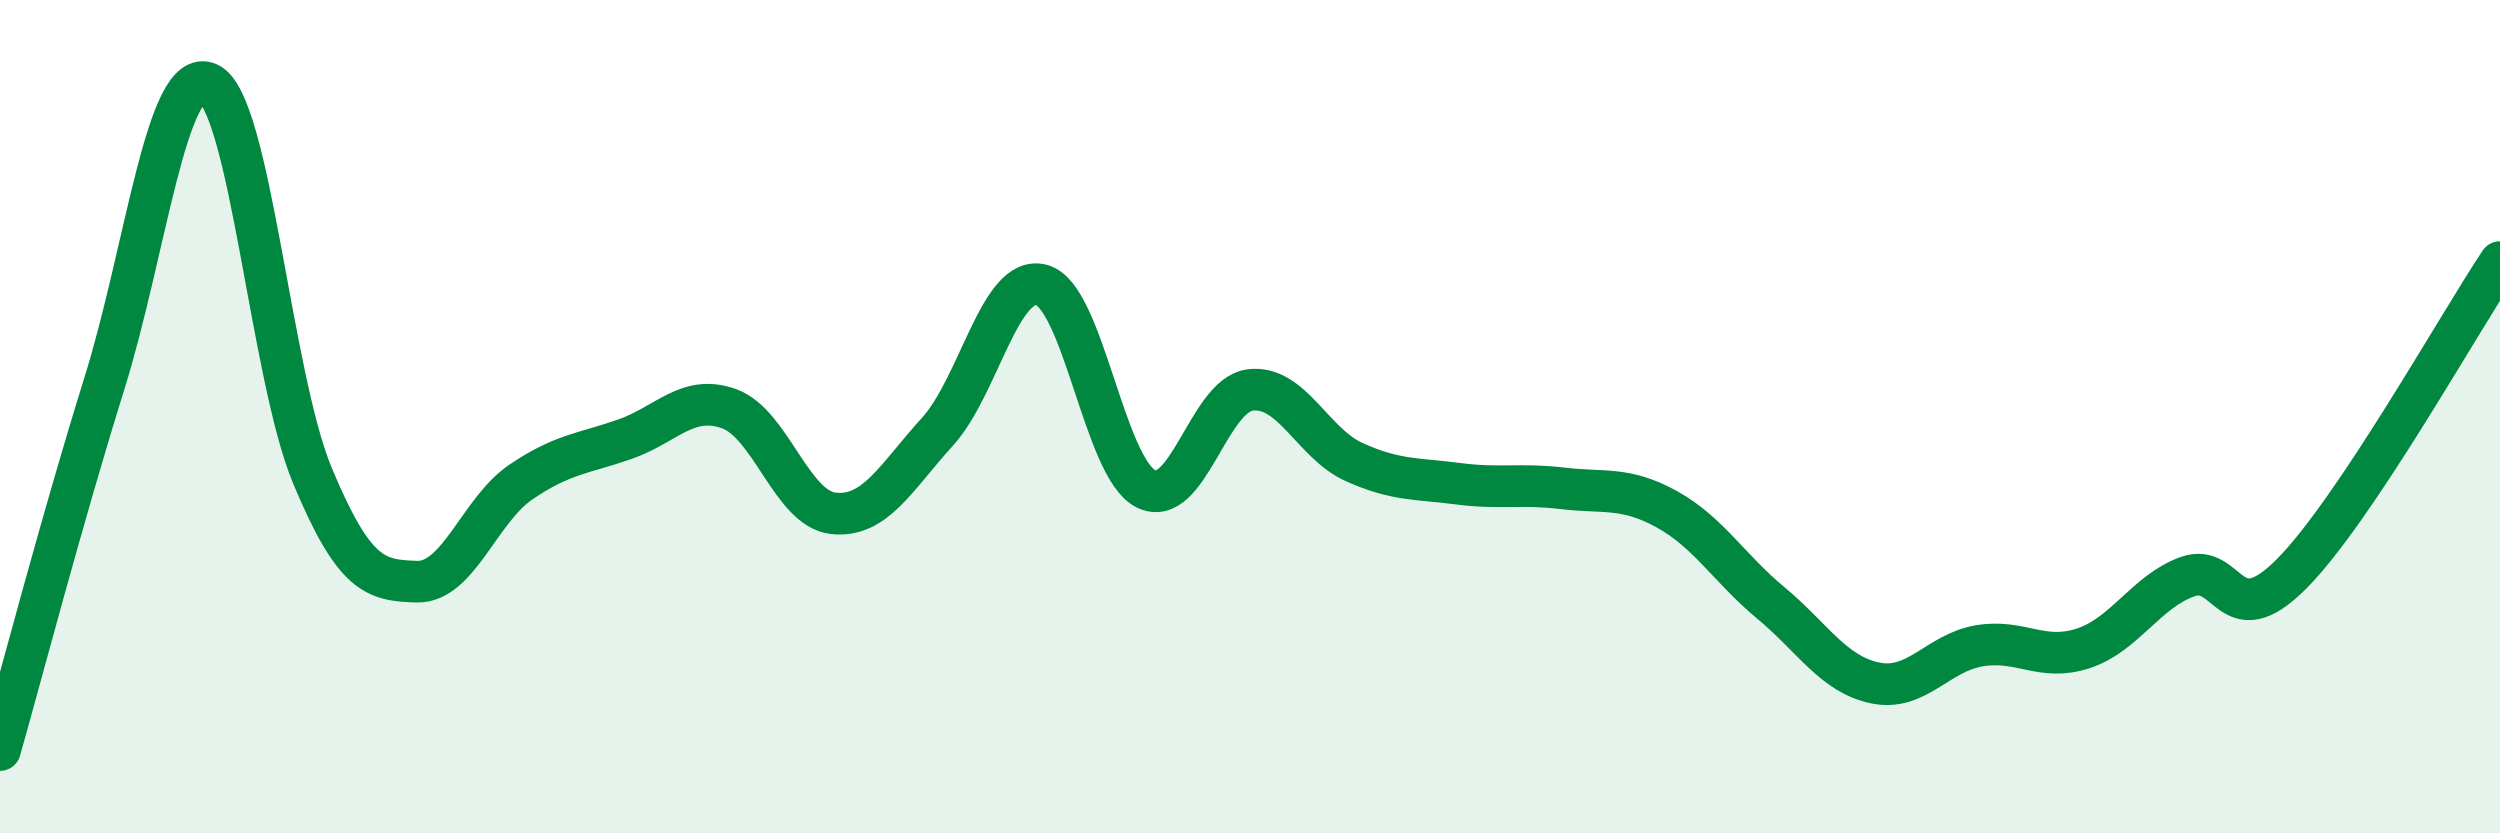 
    <svg width="60" height="20" viewBox="0 0 60 20" xmlns="http://www.w3.org/2000/svg">
      <path
        d="M 0,18 C 0.5,16.24 1.5,12.42 2.5,9.22 C 3.5,6.02 4,1.56 5,2 C 6,2.44 6.5,9.03 7.5,11.42 C 8.5,13.81 9,13.93 10,13.96 C 11,13.99 11.5,12.25 12.5,11.57 C 13.5,10.89 14,10.89 15,10.54 C 16,10.19 16.5,9.45 17.5,9.81 C 18.5,10.17 19,12.21 20,12.32 C 21,12.43 21.5,11.46 22.5,10.36 C 23.5,9.26 24,6.57 25,6.84 C 26,7.11 26.5,11.23 27.5,11.73 C 28.5,12.23 29,9.49 30,9.36 C 31,9.23 31.5,10.64 32.5,11.09 C 33.5,11.54 34,11.48 35,11.61 C 36,11.74 36.5,11.6 37.5,11.72 C 38.5,11.84 39,11.67 40,12.22 C 41,12.77 41.5,13.64 42.5,14.47 C 43.5,15.3 44,16.18 45,16.39 C 46,16.6 46.5,15.67 47.5,15.5 C 48.5,15.33 49,15.89 50,15.56 C 51,15.23 51.5,14.2 52.5,13.84 C 53.5,13.48 53.5,15.28 55,13.77 C 56.5,12.26 59,7.79 60,6.29L60 20L0 20Z"
        fill="#008740"
        opacity="0.1"
        stroke-linecap="round"
        stroke-linejoin="round"
      />
      <path
        d="M 0,18 C 0.5,16.24 1.5,12.42 2.5,9.22 C 3.5,6.02 4,1.56 5,2 C 6,2.44 6.5,9.03 7.5,11.42 C 8.5,13.81 9,13.93 10,13.96 C 11,13.99 11.5,12.25 12.5,11.57 C 13.5,10.89 14,10.89 15,10.54 C 16,10.19 16.5,9.45 17.5,9.81 C 18.5,10.17 19,12.21 20,12.32 C 21,12.43 21.5,11.46 22.5,10.36 C 23.5,9.26 24,6.57 25,6.84 C 26,7.11 26.5,11.23 27.5,11.73 C 28.5,12.23 29,9.49 30,9.36 C 31,9.23 31.5,10.64 32.5,11.09 C 33.5,11.54 34,11.48 35,11.61 C 36,11.74 36.5,11.6 37.5,11.72 C 38.5,11.84 39,11.67 40,12.22 C 41,12.77 41.5,13.64 42.5,14.47 C 43.5,15.3 44,16.18 45,16.39 C 46,16.6 46.5,15.67 47.5,15.5 C 48.5,15.33 49,15.89 50,15.56 C 51,15.23 51.5,14.2 52.5,13.84 C 53.5,13.48 53.5,15.28 55,13.77 C 56.5,12.26 59,7.79 60,6.29"
        stroke="#008740"
        stroke-width="1"
        fill="none"
        stroke-linecap="round"
        stroke-linejoin="round"
      />
    </svg>
  